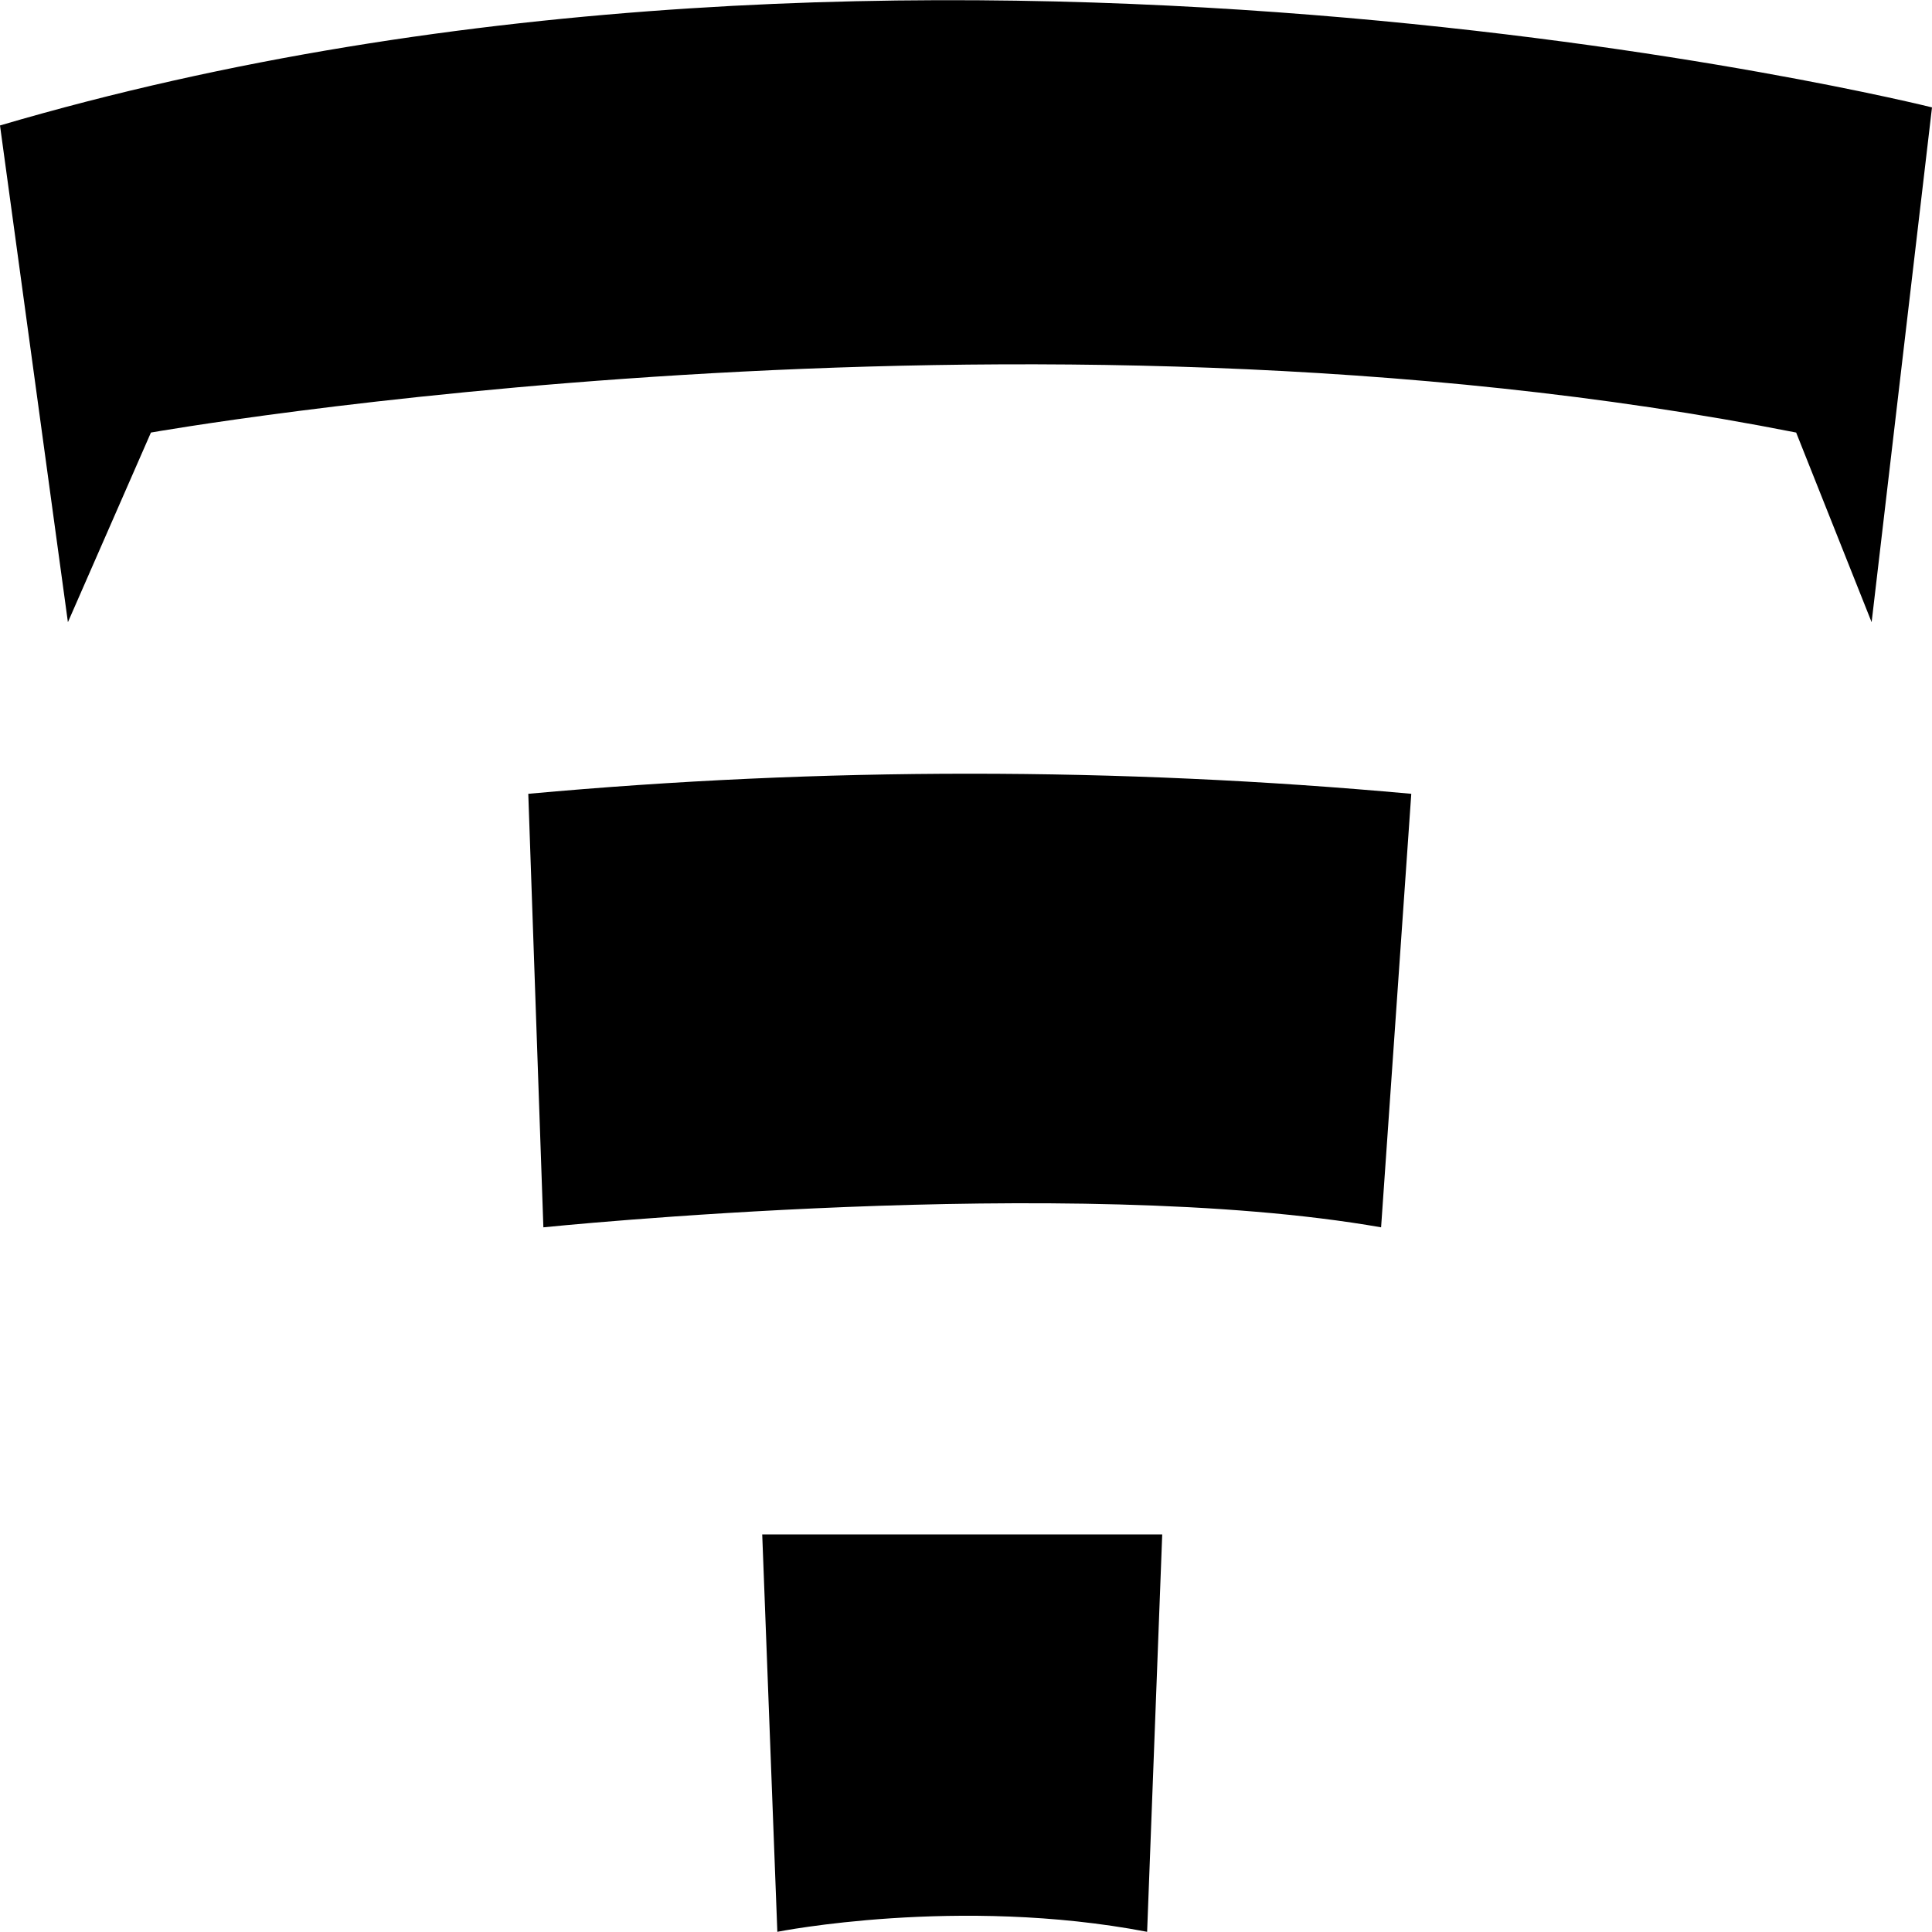 <svg width="80" height="80" viewBox="0 0 80 80" fill="none" xmlns="http://www.w3.org/2000/svg">
<g clip-path="url(#clip0_2153_2703)">
<path d="M31.562 63.537L32.188 79.992C32.188 79.992 39.688 78.496 47.5 79.992L48.125 63.537H31.562ZM21.875 32.87L22.5 50.821C22.5 50.821 44.375 48.577 57.188 50.821L58.438 32.87C46.268 31.76 34.045 31.76 21.875 32.87ZM80 4.447C80 4.447 38.125 -6.024 0 5.195L2.812 25.764L6.25 17.911C6.25 17.911 42.188 11.553 74.375 17.911L77.5 25.764" fill="black"/>
</g>
<defs>
<clipPath id="clip0_2153_2703">
<rect width="80" height="80" fill="white"/>
</clipPath>
</defs>
</svg>
